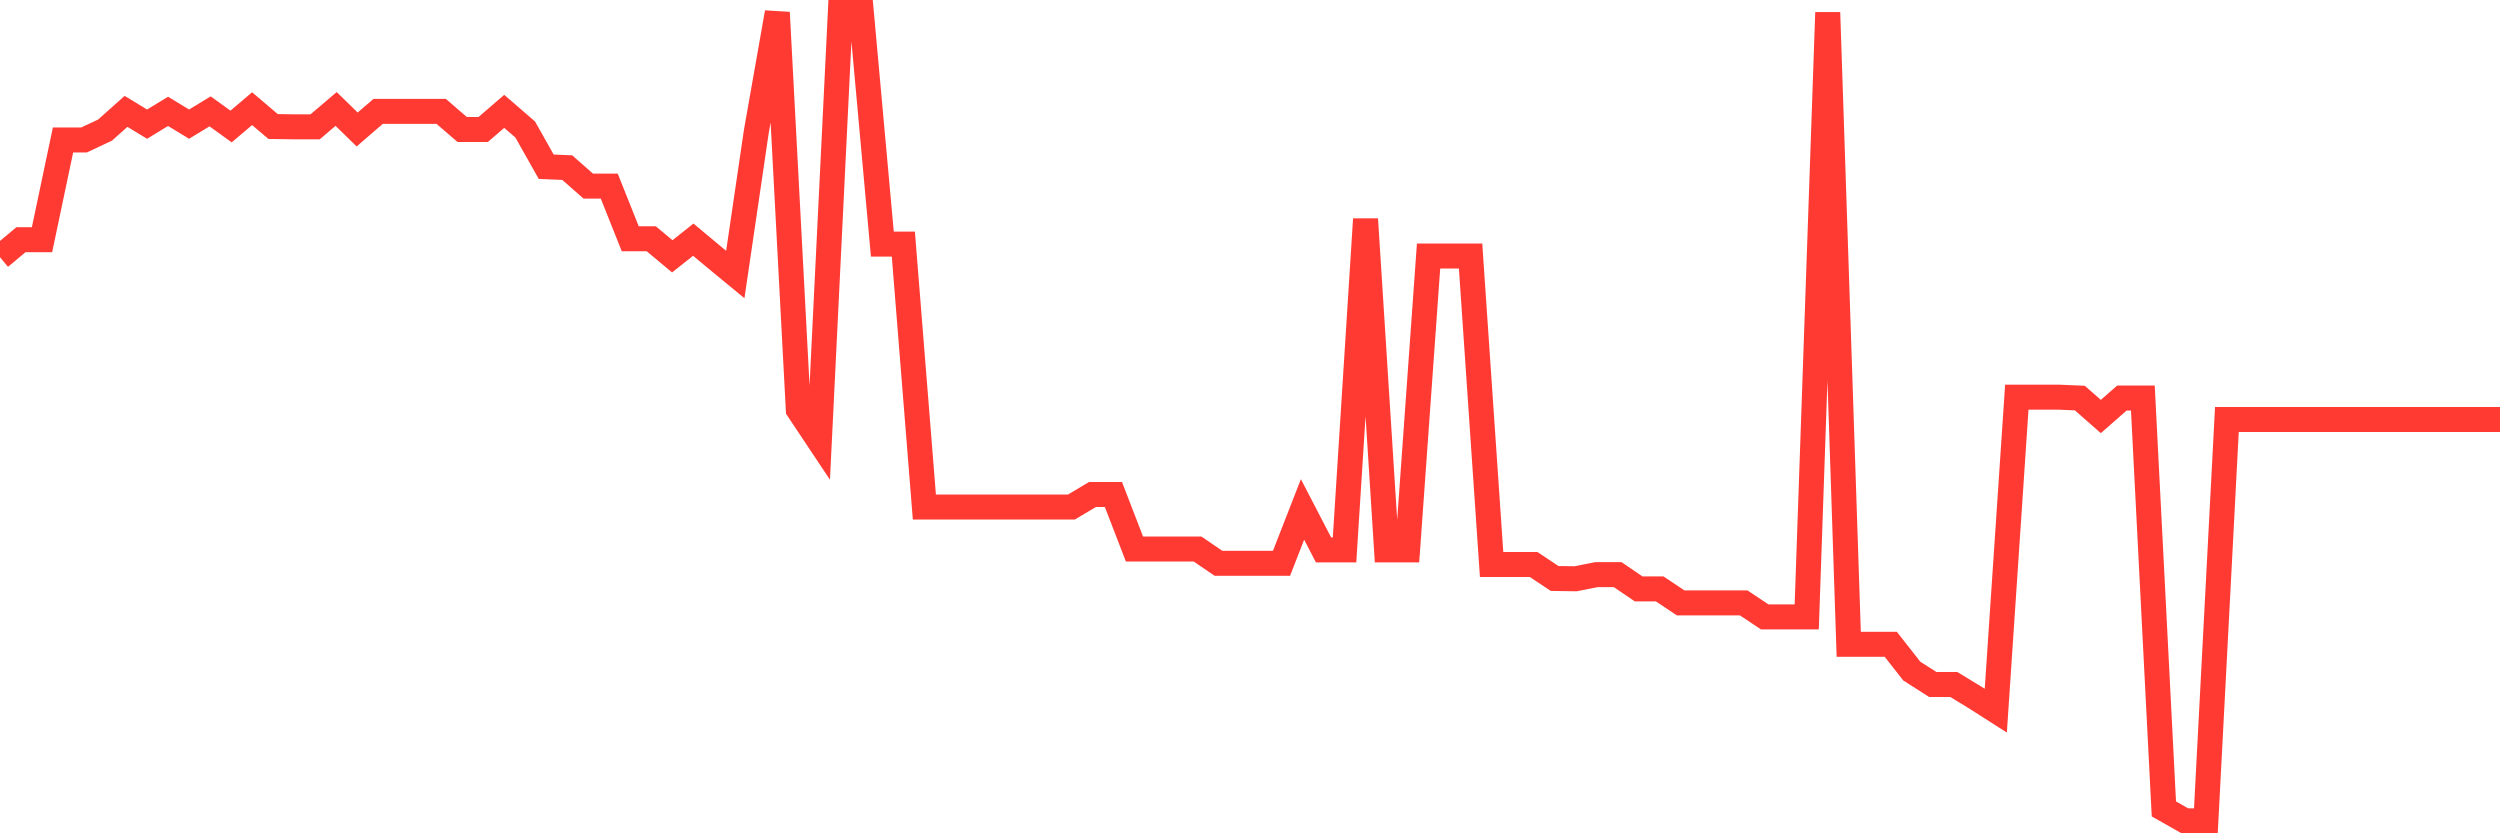 <svg
  xmlns="http://www.w3.org/2000/svg"
  xmlns:xlink="http://www.w3.org/1999/xlink"
  width="120"
  height="40"
  viewBox="0 0 120 40"
  preserveAspectRatio="none"
>
  <polyline
    points="0,12.347 1.008,11.504 2.017,11.504 3.025,6.717 4.034,6.717 5.042,6.245 6.05,5.345 7.059,5.959 8.067,5.345 9.076,5.959 10.084,5.345 11.092,6.073 12.101,5.216 13.109,6.073 14.118,6.088 15.126,6.088 16.134,5.23 17.143,6.216 18.151,5.345 19.16,5.345 20.168,5.345 21.176,5.345 22.185,6.216 23.193,6.216 24.202,5.345 25.21,6.216 26.218,8.003 27.227,8.046 28.235,8.932 29.244,8.932 30.252,11.461 31.261,11.461 32.269,12.304 33.277,11.504 34.286,12.347 35.294,13.176 36.303,6.316 37.311,0.6 38.319,19.664 39.328,21.179 40.336,0.6 41.345,0.6 42.353,11.718 43.361,11.718 44.37,24.337 45.378,24.337 46.387,24.337 47.395,24.337 48.403,24.337 49.412,24.337 50.42,24.337 51.429,24.337 52.437,23.737 53.445,23.737 54.454,26.352 55.462,26.352 56.471,26.352 57.479,26.352 58.487,27.038 59.496,27.038 60.504,27.038 61.513,27.038 62.521,24.452 63.529,26.395 64.538,26.395 65.546,10.518 66.555,26.395 67.563,26.395 68.571,12.29 69.58,12.29 70.588,12.29 71.597,27.095 72.605,27.095 73.613,27.095 74.622,27.767 75.63,27.781 76.639,27.581 77.647,27.581 78.655,28.267 79.664,28.267 80.672,28.939 81.681,28.939 82.689,28.939 83.697,28.939 84.706,29.611 85.714,29.611 86.723,29.611 87.731,0.6 88.739,30.925 89.748,30.925 90.756,30.925 91.765,32.212 92.773,32.855 93.782,32.855 94.79,33.469 95.798,34.112 96.807,19.064 97.815,19.064 98.824,19.064 99.832,19.107 100.84,19.993 101.849,19.107 102.857,19.107 103.866,38.828 104.874,39.4 105.882,39.4 106.891,20.136 107.899,20.136 108.908,20.136 109.916,20.136 110.924,20.136 111.933,20.136 112.941,20.136 113.95,20.136 114.958,20.136 115.966,20.136 116.975,20.136 117.983,20.136 118.992,20.136 120,20.136"
    fill="none"
    stroke="#ff3a33"
    stroke-width="1.2"
  >
  </polyline>
</svg>